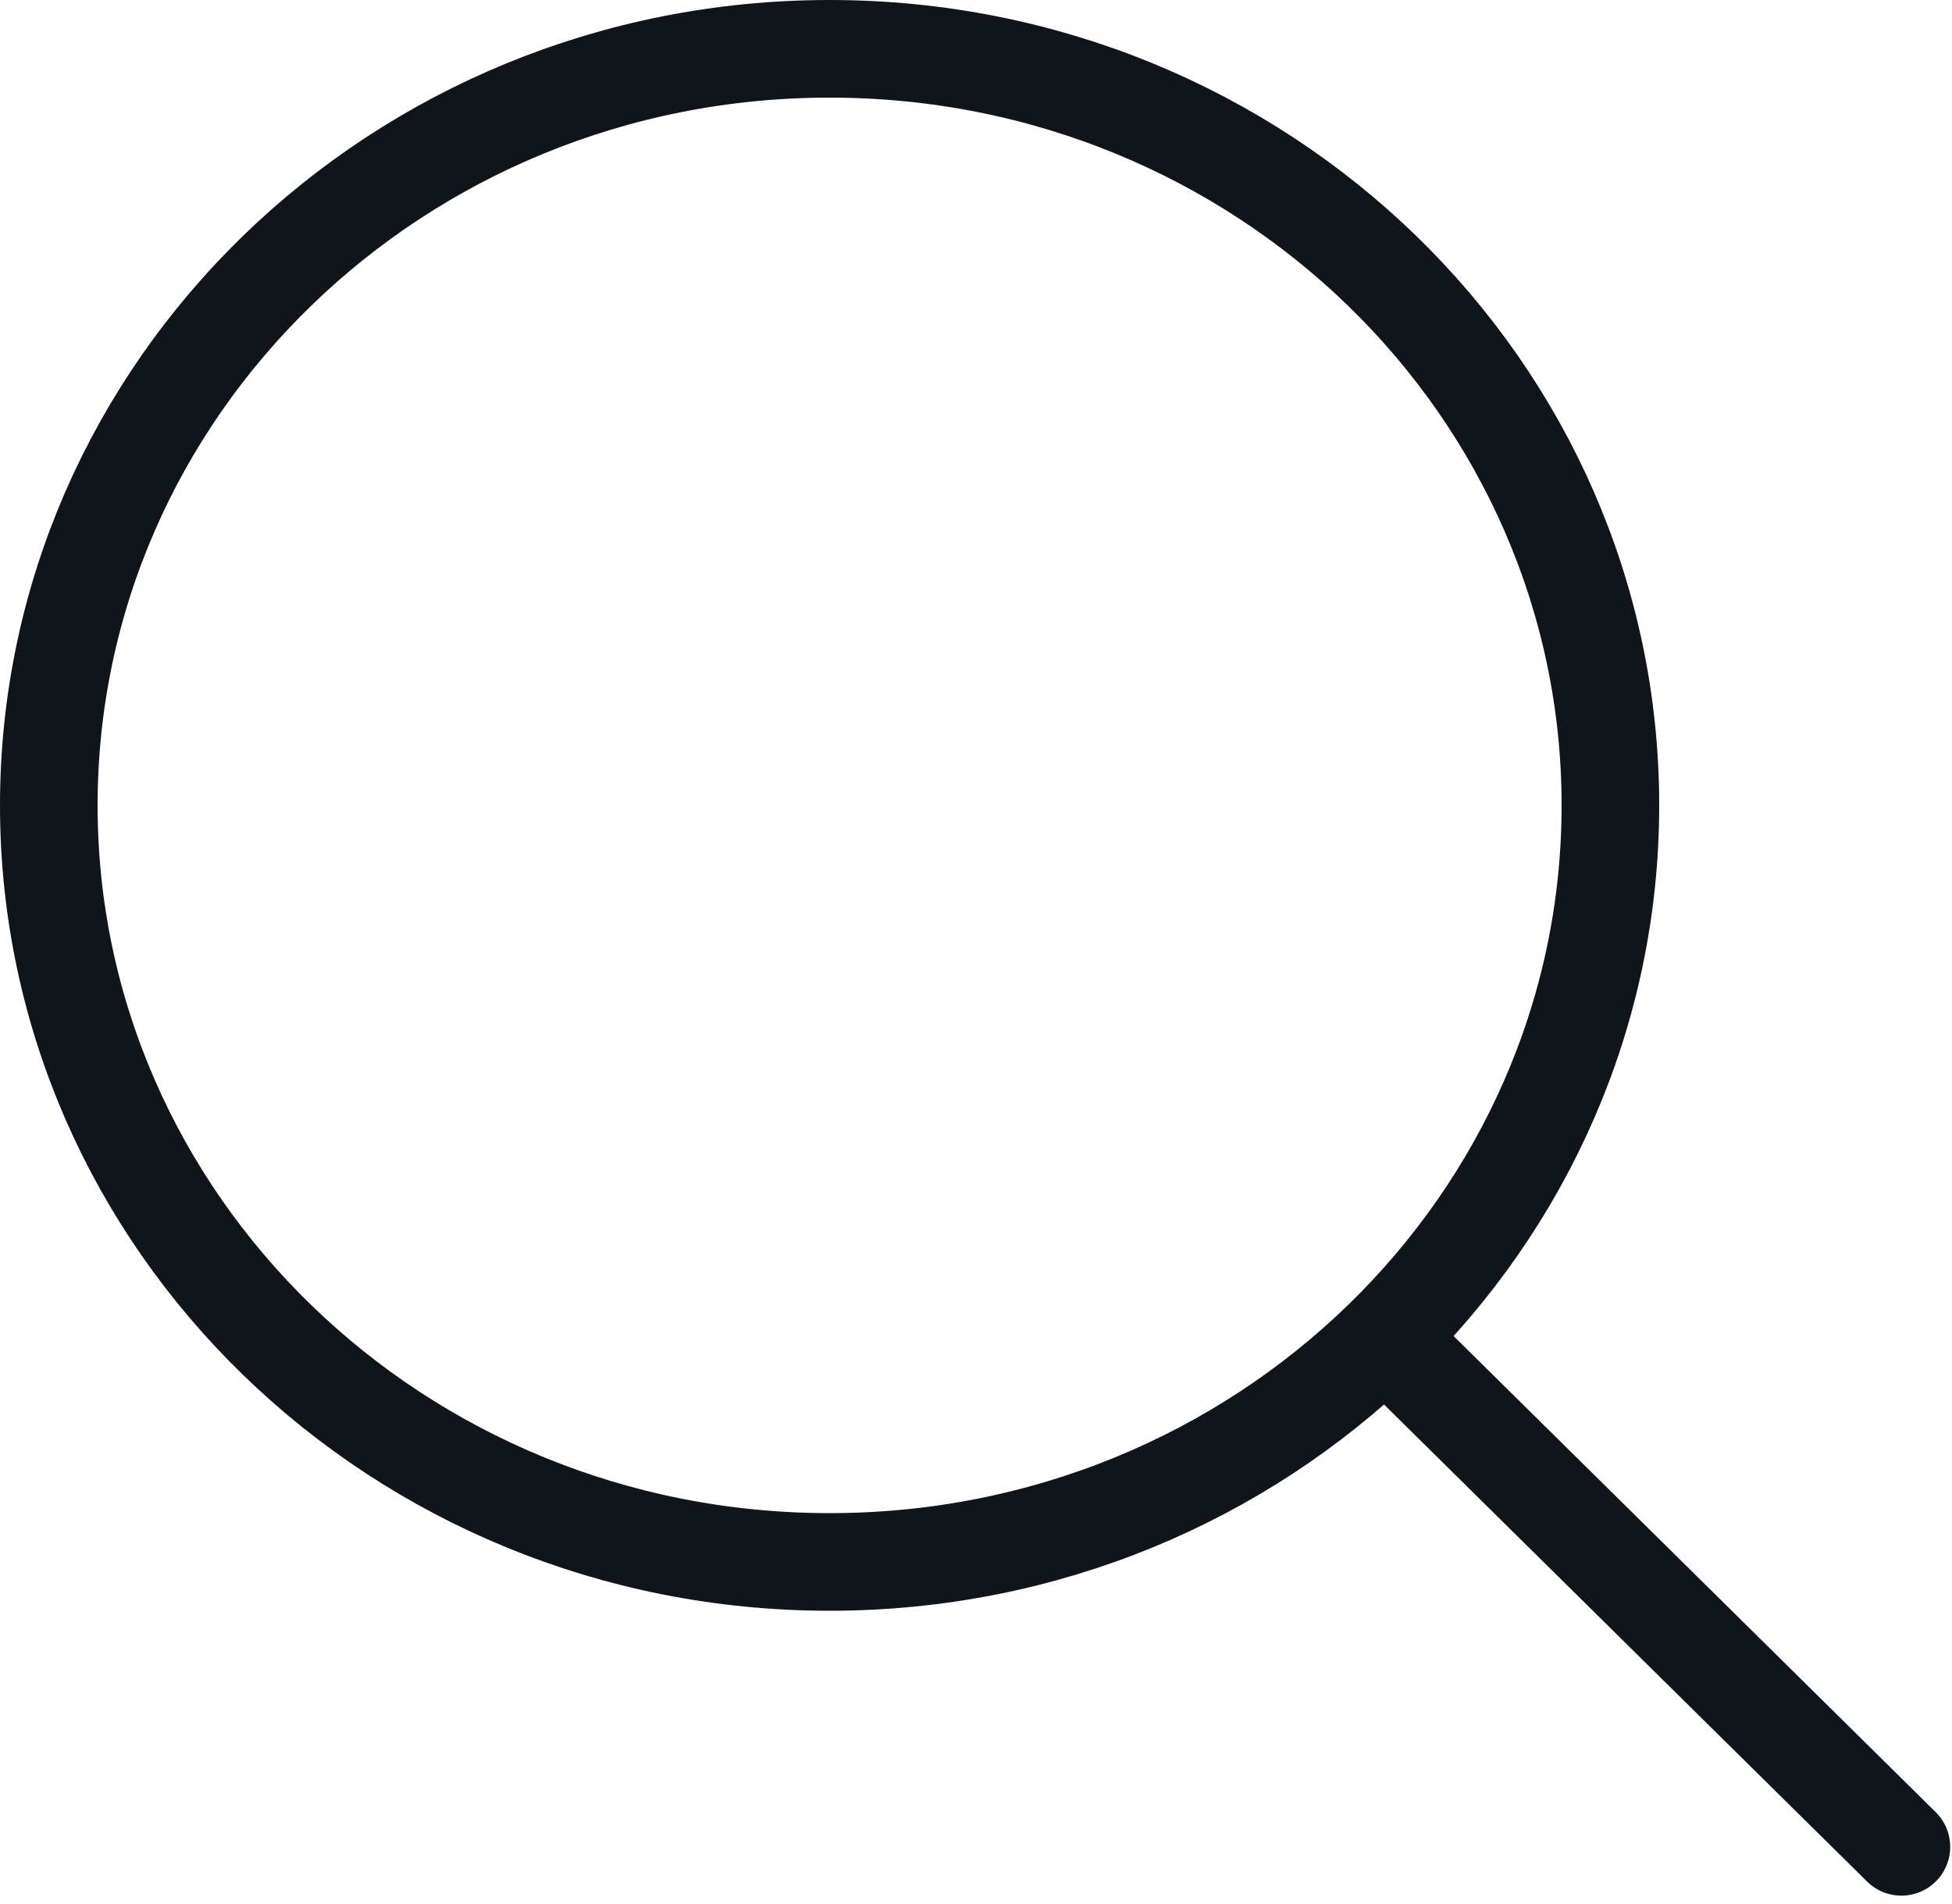 <?xml version="1.0" encoding="UTF-8"?> <svg xmlns="http://www.w3.org/2000/svg" width="40" height="39" viewBox="0 0 40 39" fill="none"> <path d="M33 16.5C33 25.032 25.865 32 17 32C8.135 32 1 25.032 1 16.5C1 7.968 8.135 1 17 1C25.865 1 33 7.968 33 16.5Z" stroke="#10151C" stroke-width="2"></path> <path d="M29 28L38.963 37.837" stroke="#10151C" stroke-width="2" stroke-linecap="round"></path> </svg> 